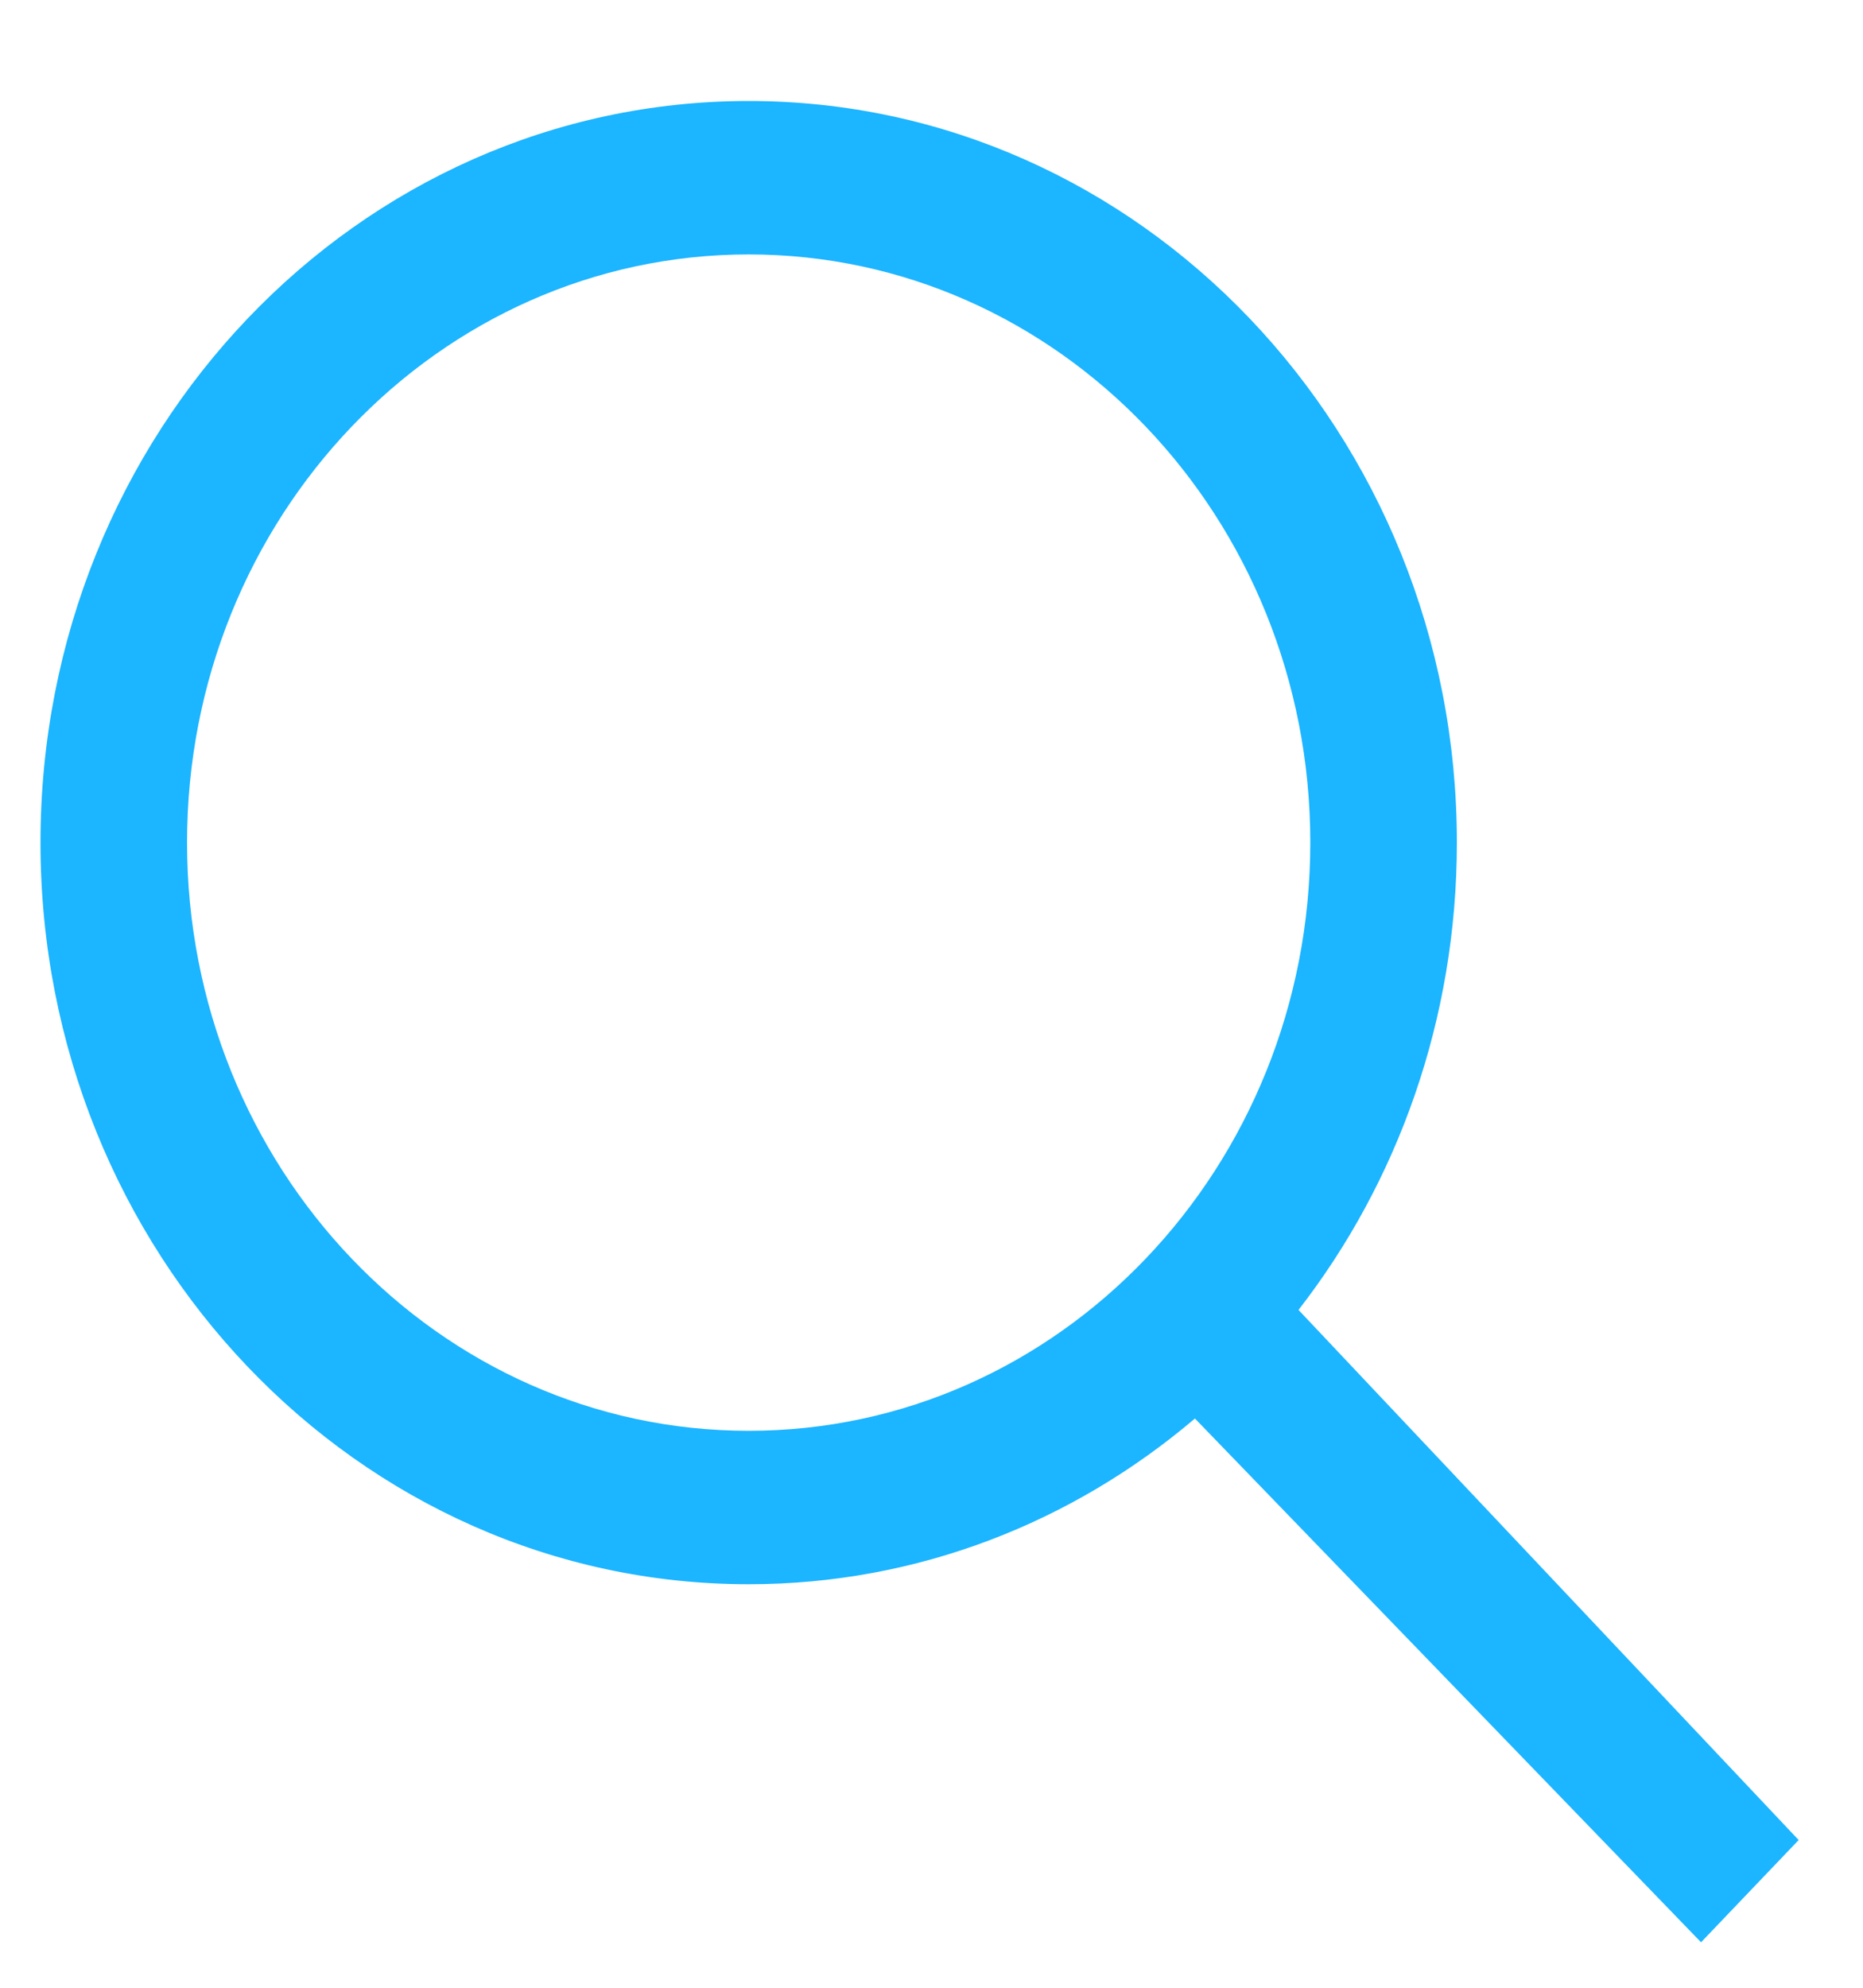 <svg width="15" height="16" viewBox="0 0 15 16" fill="none" xmlns="http://www.w3.org/2000/svg">
<path d="M14.482 14.811L13.696 15.634L9.621 11.418C8.64 12.252 7.39 12.752 6.028 12.752C2.879 12.752 0.326 10.079 0.326 6.782C0.326 3.486 2.879 0.813 6.028 0.813C9.177 0.813 11.73 3.486 11.73 6.782C11.73 8.208 11.252 9.518 10.455 10.544L14.482 14.811ZM6.028 11.517C8.526 11.517 10.55 9.397 10.55 6.782C10.55 4.168 8.526 2.048 6.028 2.048C3.531 2.048 1.506 4.168 1.506 6.782C1.506 9.397 3.531 11.517 6.028 11.517Z" fill="#1CB5FF"/>
</svg>
